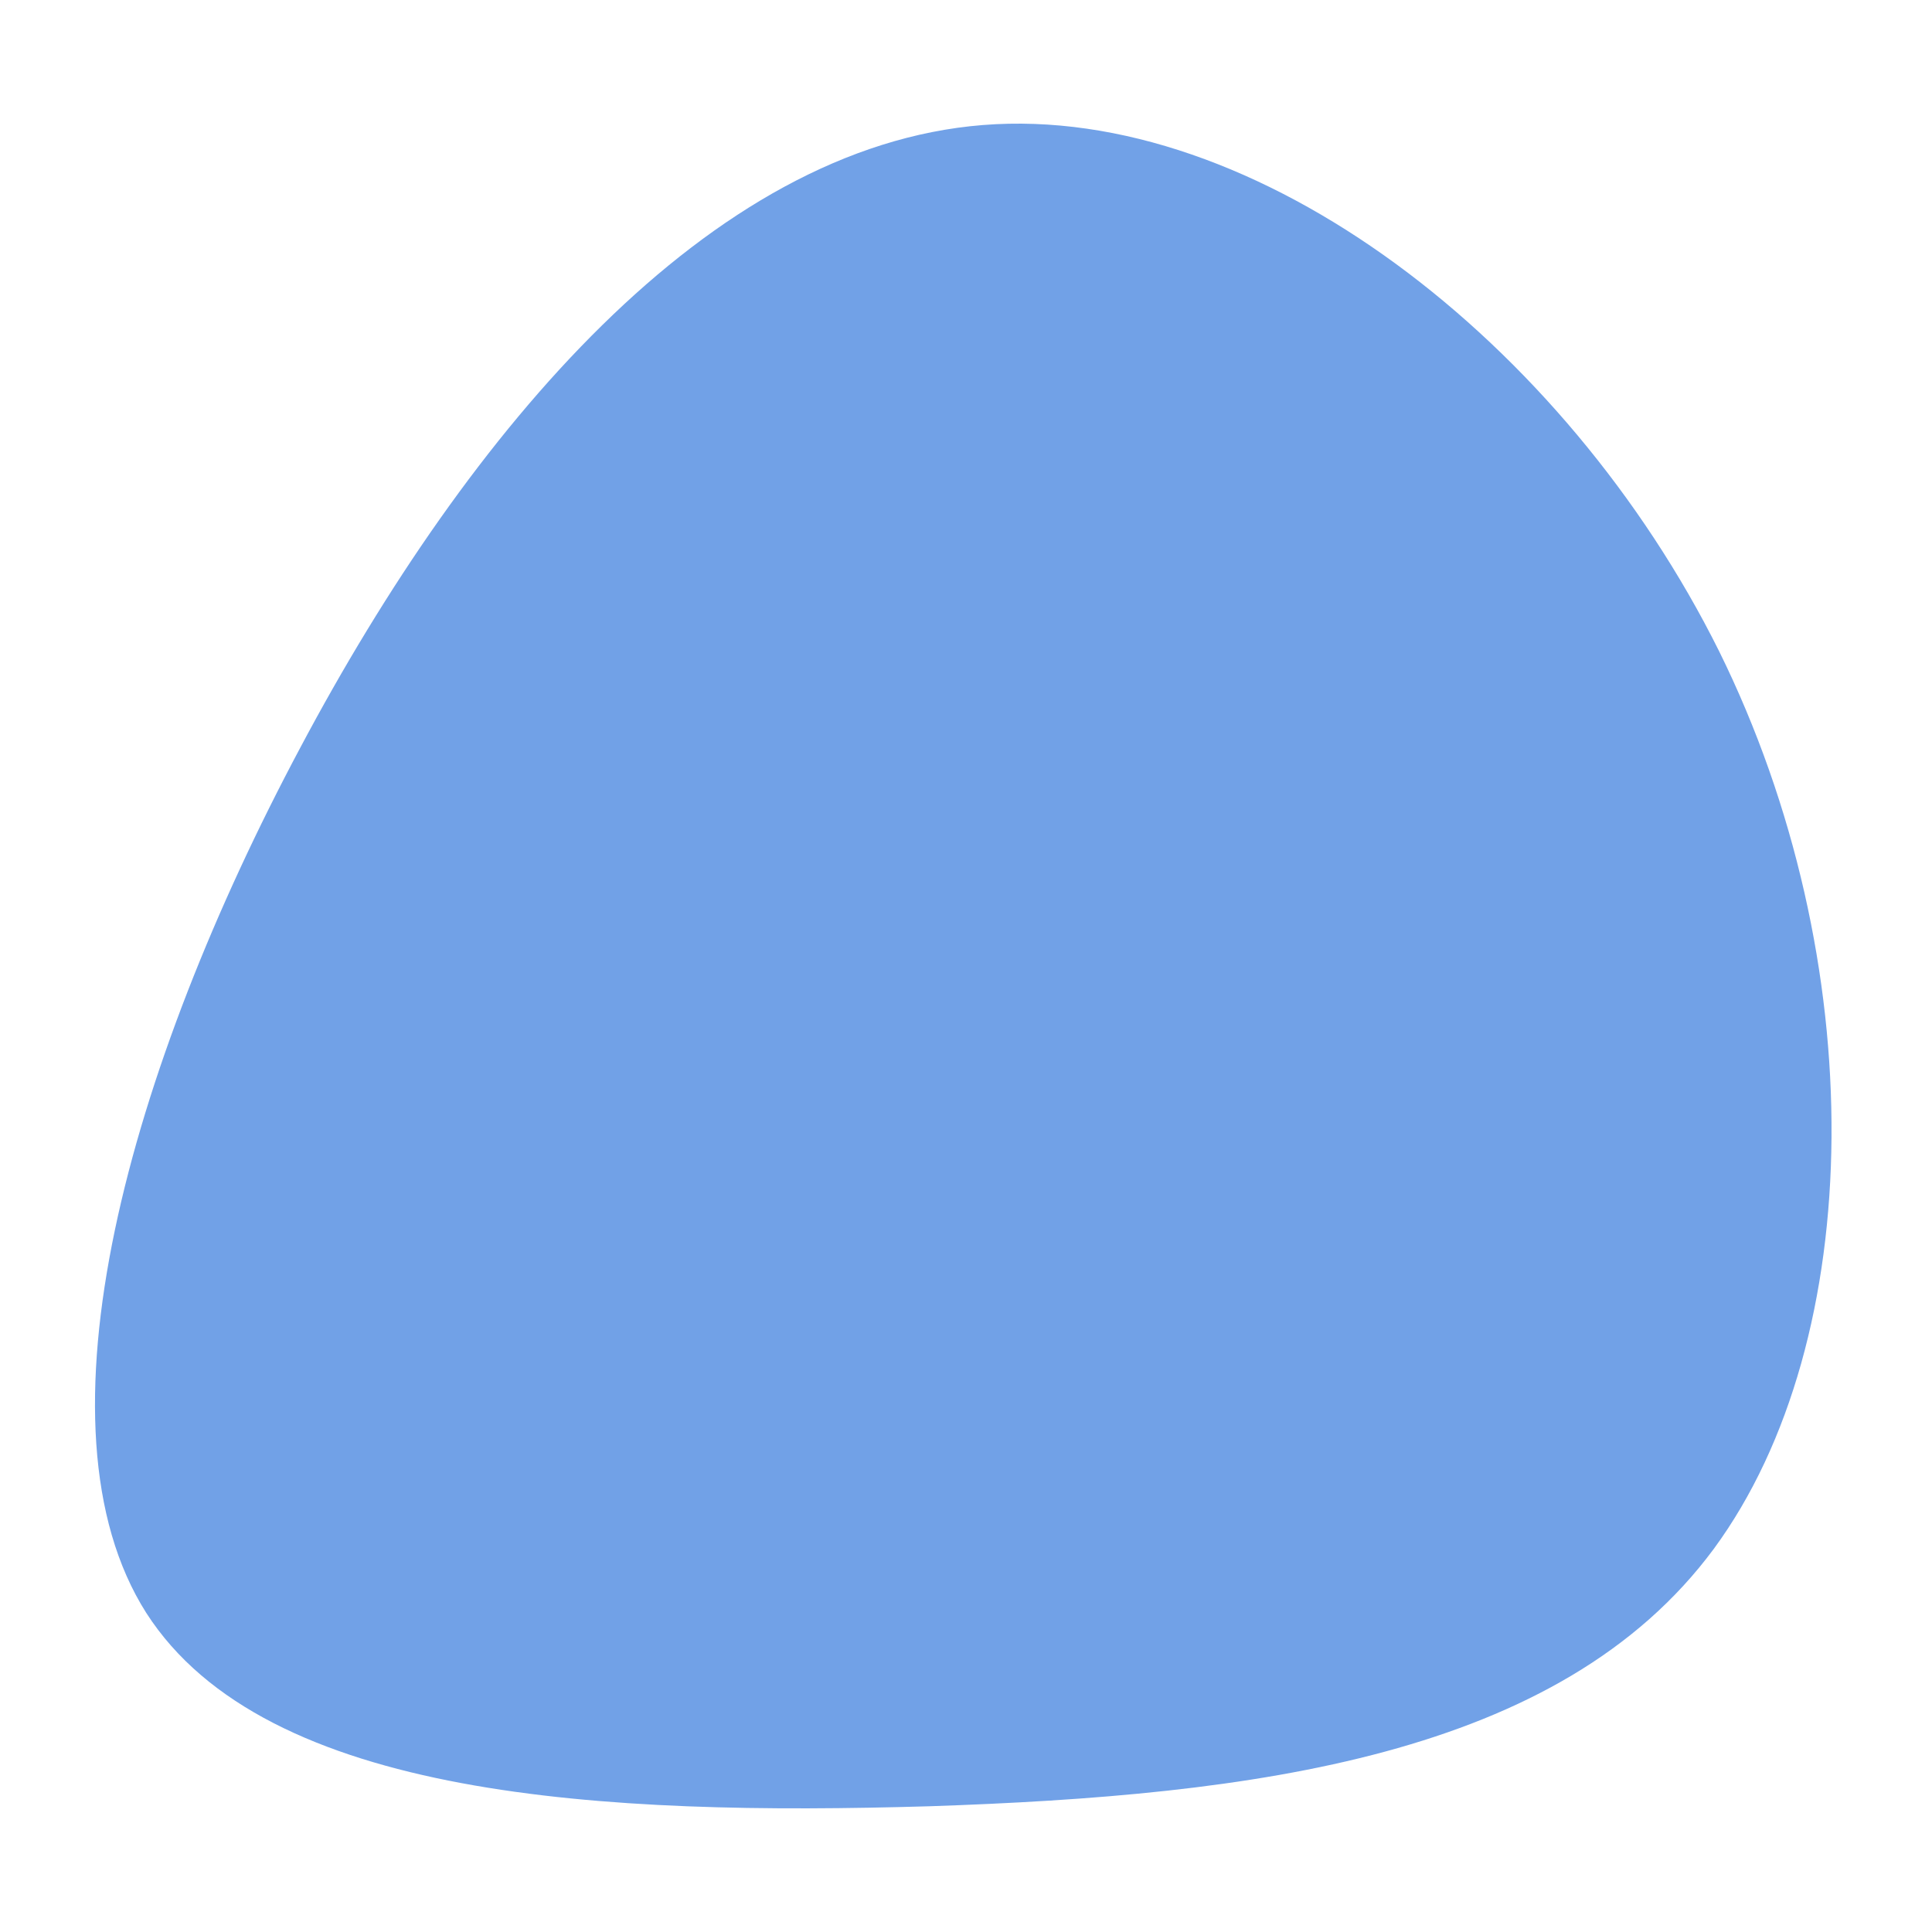 <?xml version="1.0" encoding="UTF-8"?>
<svg xmlns="http://www.w3.org/2000/svg" width="500" height="500" viewBox="0 0 500 500">
  <path id="Path" fill="#71a1e7" stroke="none" d="M 443.549 400.818 C 483.428 346.519 484.417 248.498 444.867 168.459 C 404.988 88.421 325.229 26.717 254.369 32.358 C 183.509 38 121.548 110.986 77.714 193.493 C 33.55 276.353 7.183 369.085 37.834 417.39 C 68.815 465.696 156.813 469.927 240.527 467.459 C 324.24 464.638 403.669 454.765 443.549 400.818 Z"></path>
</svg>
